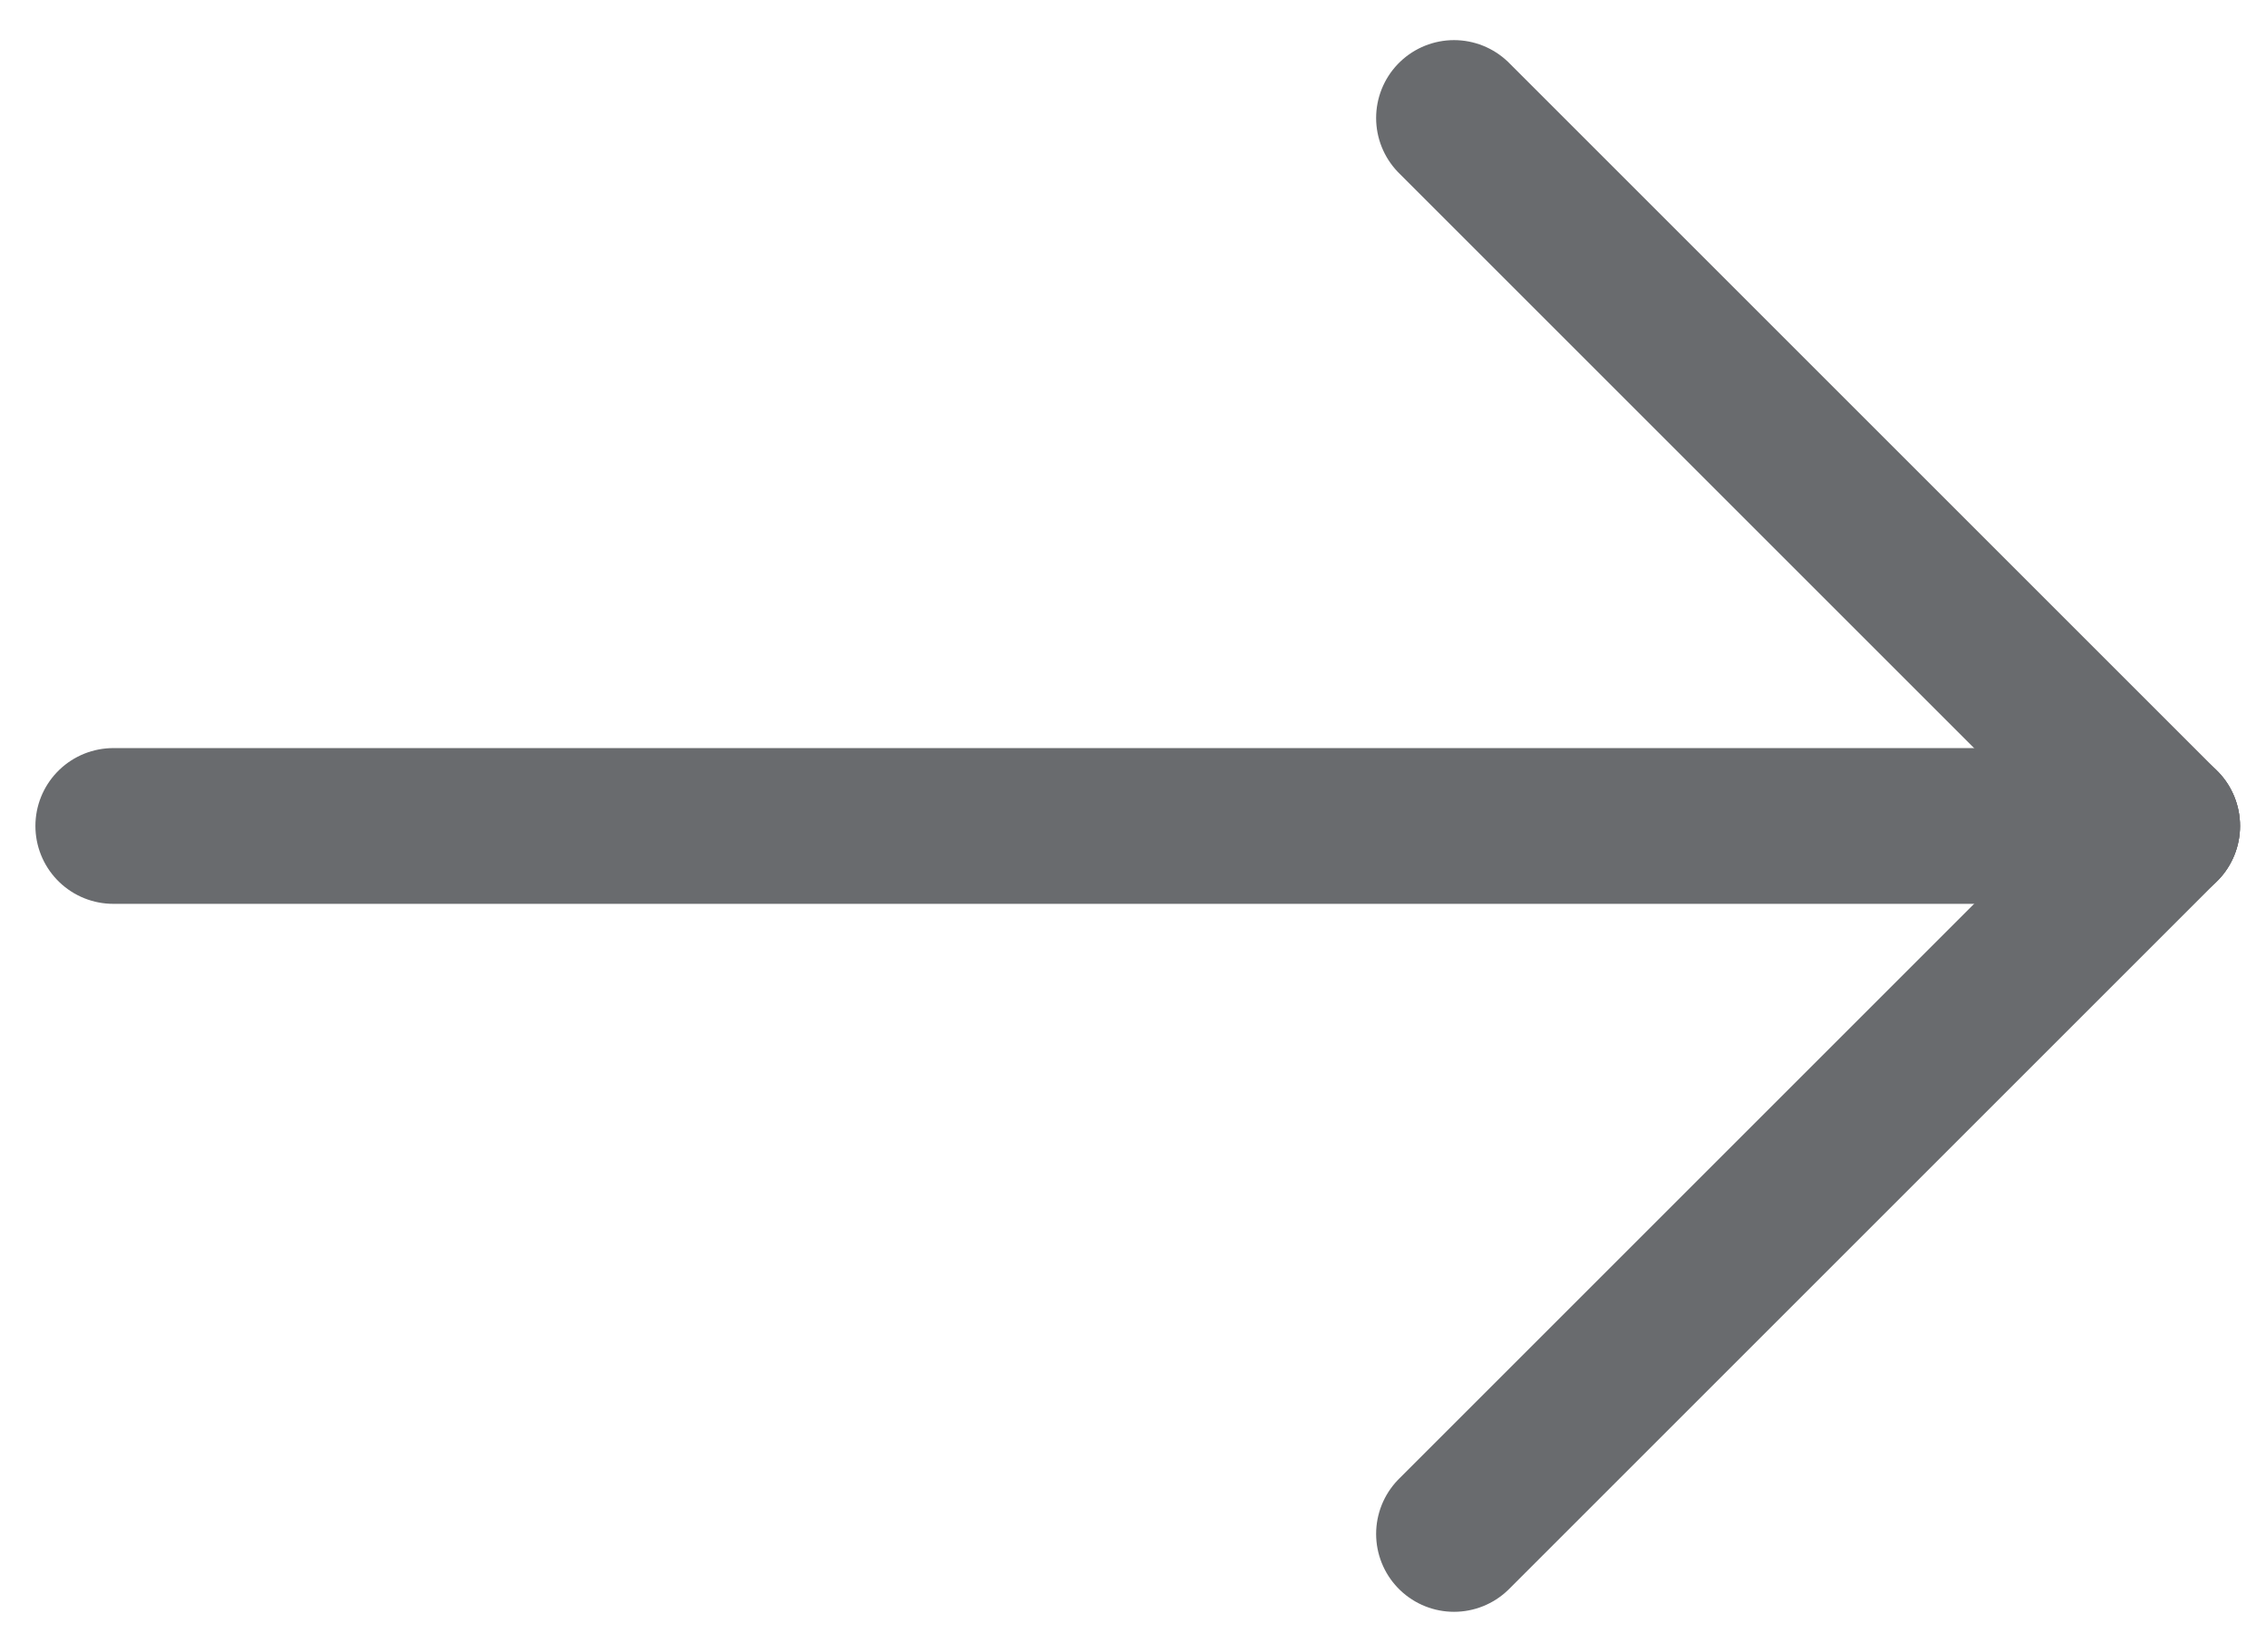 <?xml version="1.0" encoding="utf-8"?>
<!-- Generator: Adobe Illustrator 25.0.1, SVG Export Plug-In . SVG Version: 6.00 Build 0)  -->
<svg version="1.1" id="Ñëîé_6" xmlns="http://www.w3.org/2000/svg" xmlns:xlink="http://www.w3.org/1999/xlink" x="0px" y="0px"
	 viewBox="0 0 48 35" style="enable-background:new 0 0 48 35;" xml:space="preserve">
<style type="text/css">
	.st0{fill:none;stroke:#696B6E;stroke-width:3.3;stroke-linecap:round;stroke-linejoin:round;stroke-miterlimit:10;}
</style>
<g>
	<line class="st0" x1="45.8" y1="17.5" x2="2.4" y2="17.5"/>
	<line class="st0" x1="30.8" y1="32.5" x2="45.8" y2="17.5"/>
	<line class="st0" x1="30.8" y1="2.5" x2="45.8" y2="17.5"/>
</g>
</svg>
